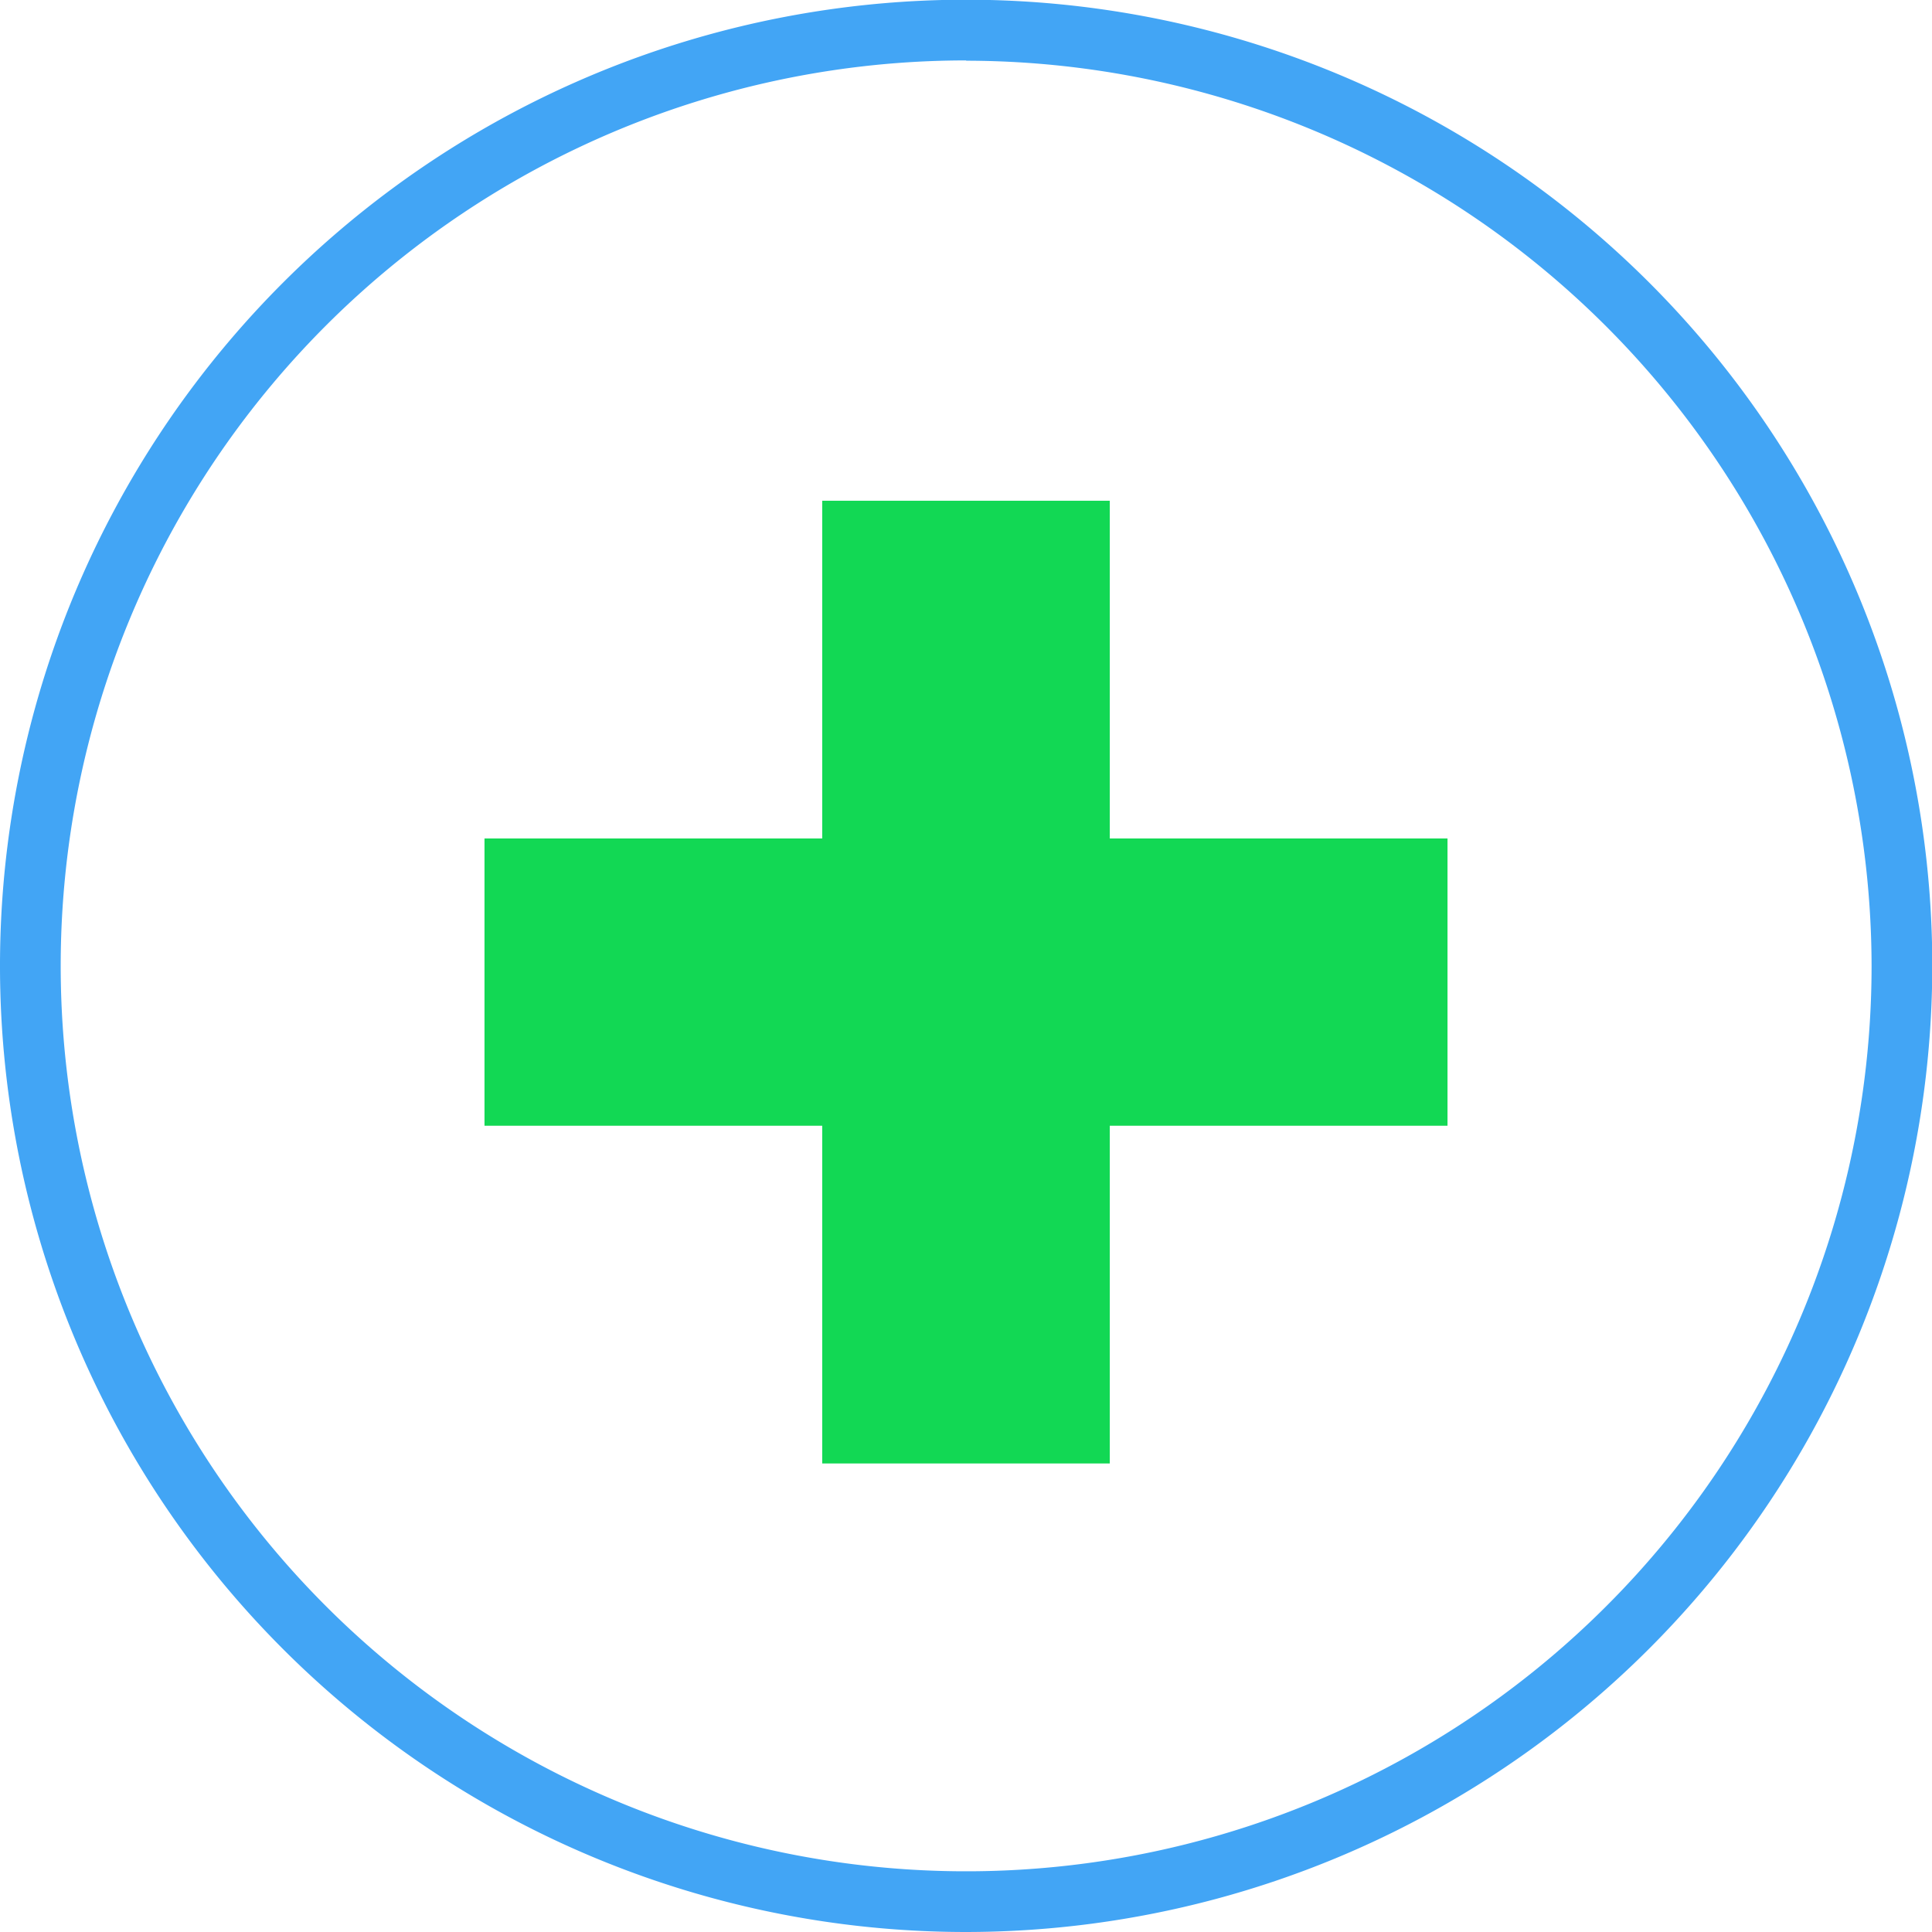 <svg xmlns="http://www.w3.org/2000/svg" viewBox="0 0 67.79 67.79"><defs><style>.cls-1{fill:#42a5f5;} .cls-2{fill:#12D854;}</style></defs><title>Asset 201</title><g id="Layer_2" data-name="Layer 2"><g id="Layer_1-2" data-name="Layer 1"><polygon class="cls-2" points="50.79 29.42 38.94 29.42 38.94 17.57 28.85 17.57 28.85 29.42 17 29.42 17 39.5 28.85 39.5 28.85 51.35 38.94 51.35 38.94 39.5 50.79 39.5 50.79 29.42"/><path class="cls-1" d="M33.9,67.79a33.9,33.9,0,1,1,33.9-33.9A33.93,33.93,0,0,1,33.9,67.79Zm0-65.67A31.77,31.77,0,1,0,65.67,33.9,31.81,31.81,0,0,0,33.9,2.13Z"/></g></g></svg>